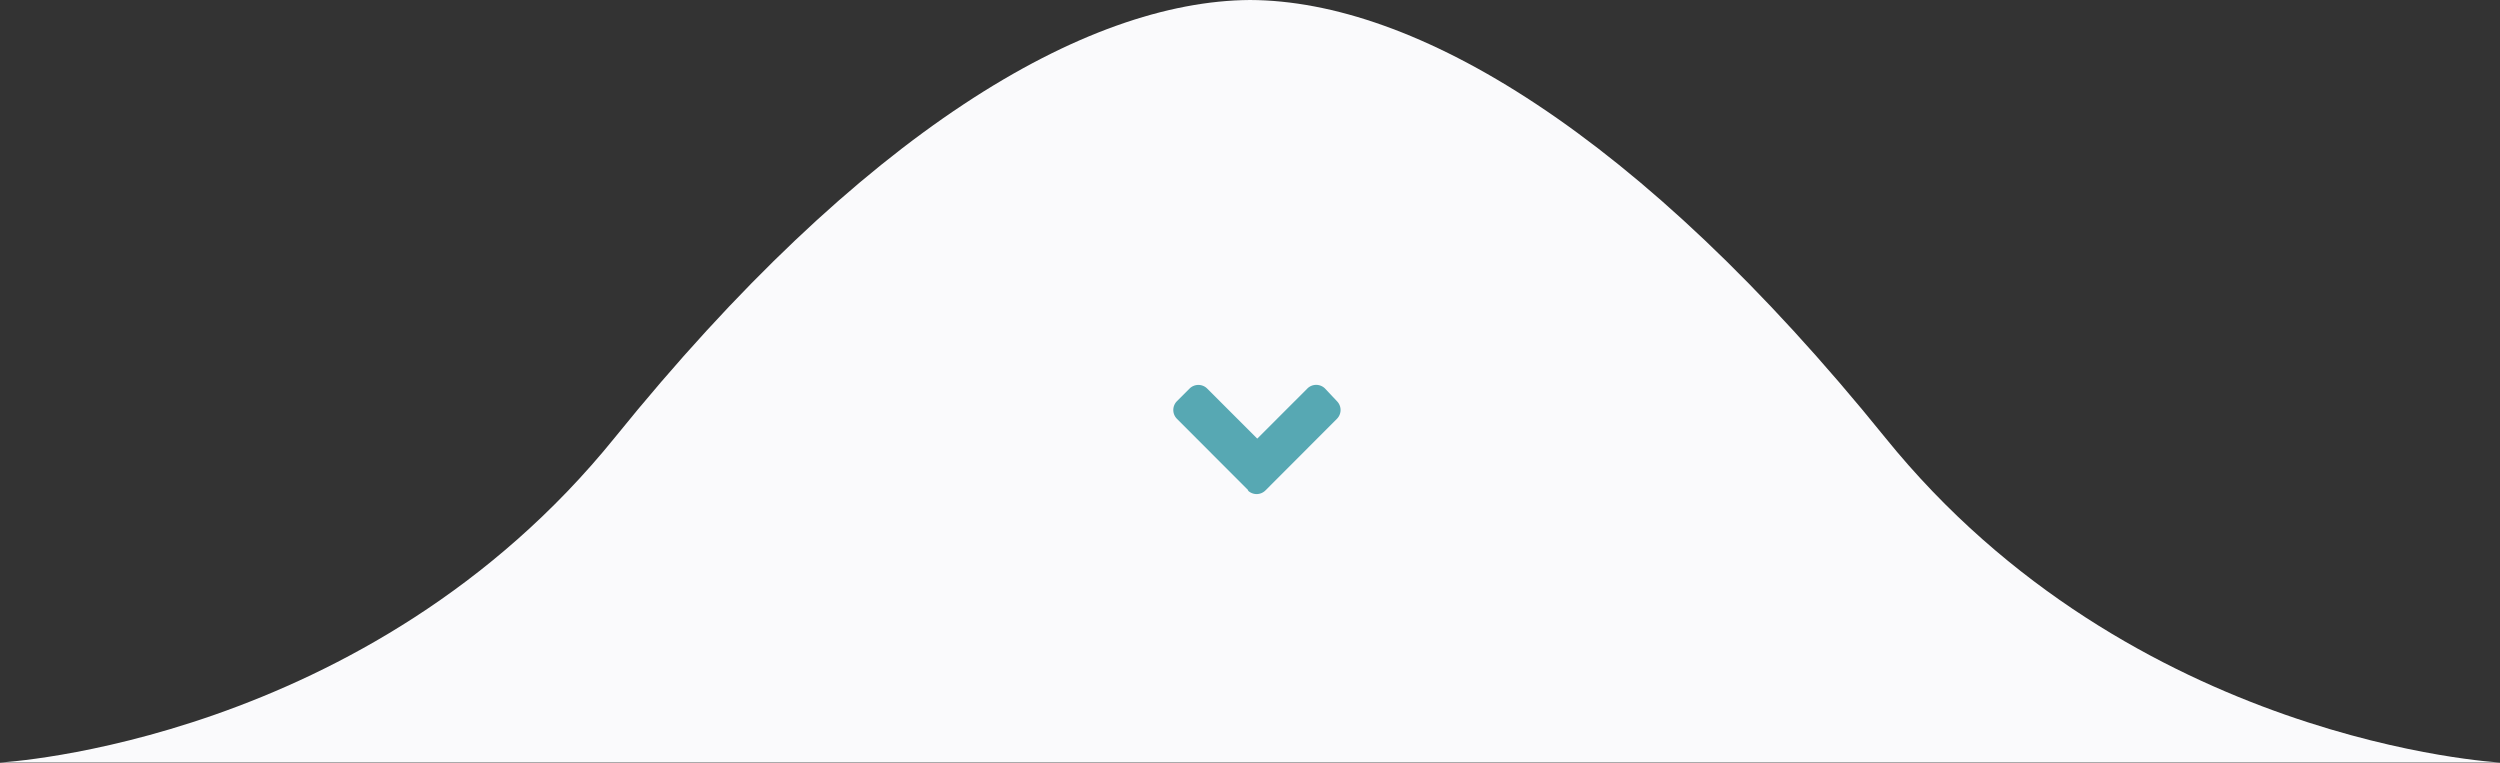 <svg xmlns="http://www.w3.org/2000/svg" viewBox="0 0 200 61.03"><rect x="0" y="0" width="200" height="61.03" fill="#333333" stroke="none"/><path d="M0,61s29.42-1.53,49.19-26S86.85.08,100,0V61Z" fill="#fafafc"/><path d="M200,61s-29.42-1.53-49.19-26S113.15.05,100,0V61Z" fill="#fafafc"/><path d="M99.87,39.23l-5.71-5.72a1,1,0,0,1,0-1.42l1-1a1,1,0,0,1,1.42,0l4,4,4-4a1,1,0,0,1,1.43,0l.94,1a1,1,0,0,1,0,1.42l-5.71,5.72a1,1,0,0,1-1.42,0Z" fill="#57a8b3"/></svg>